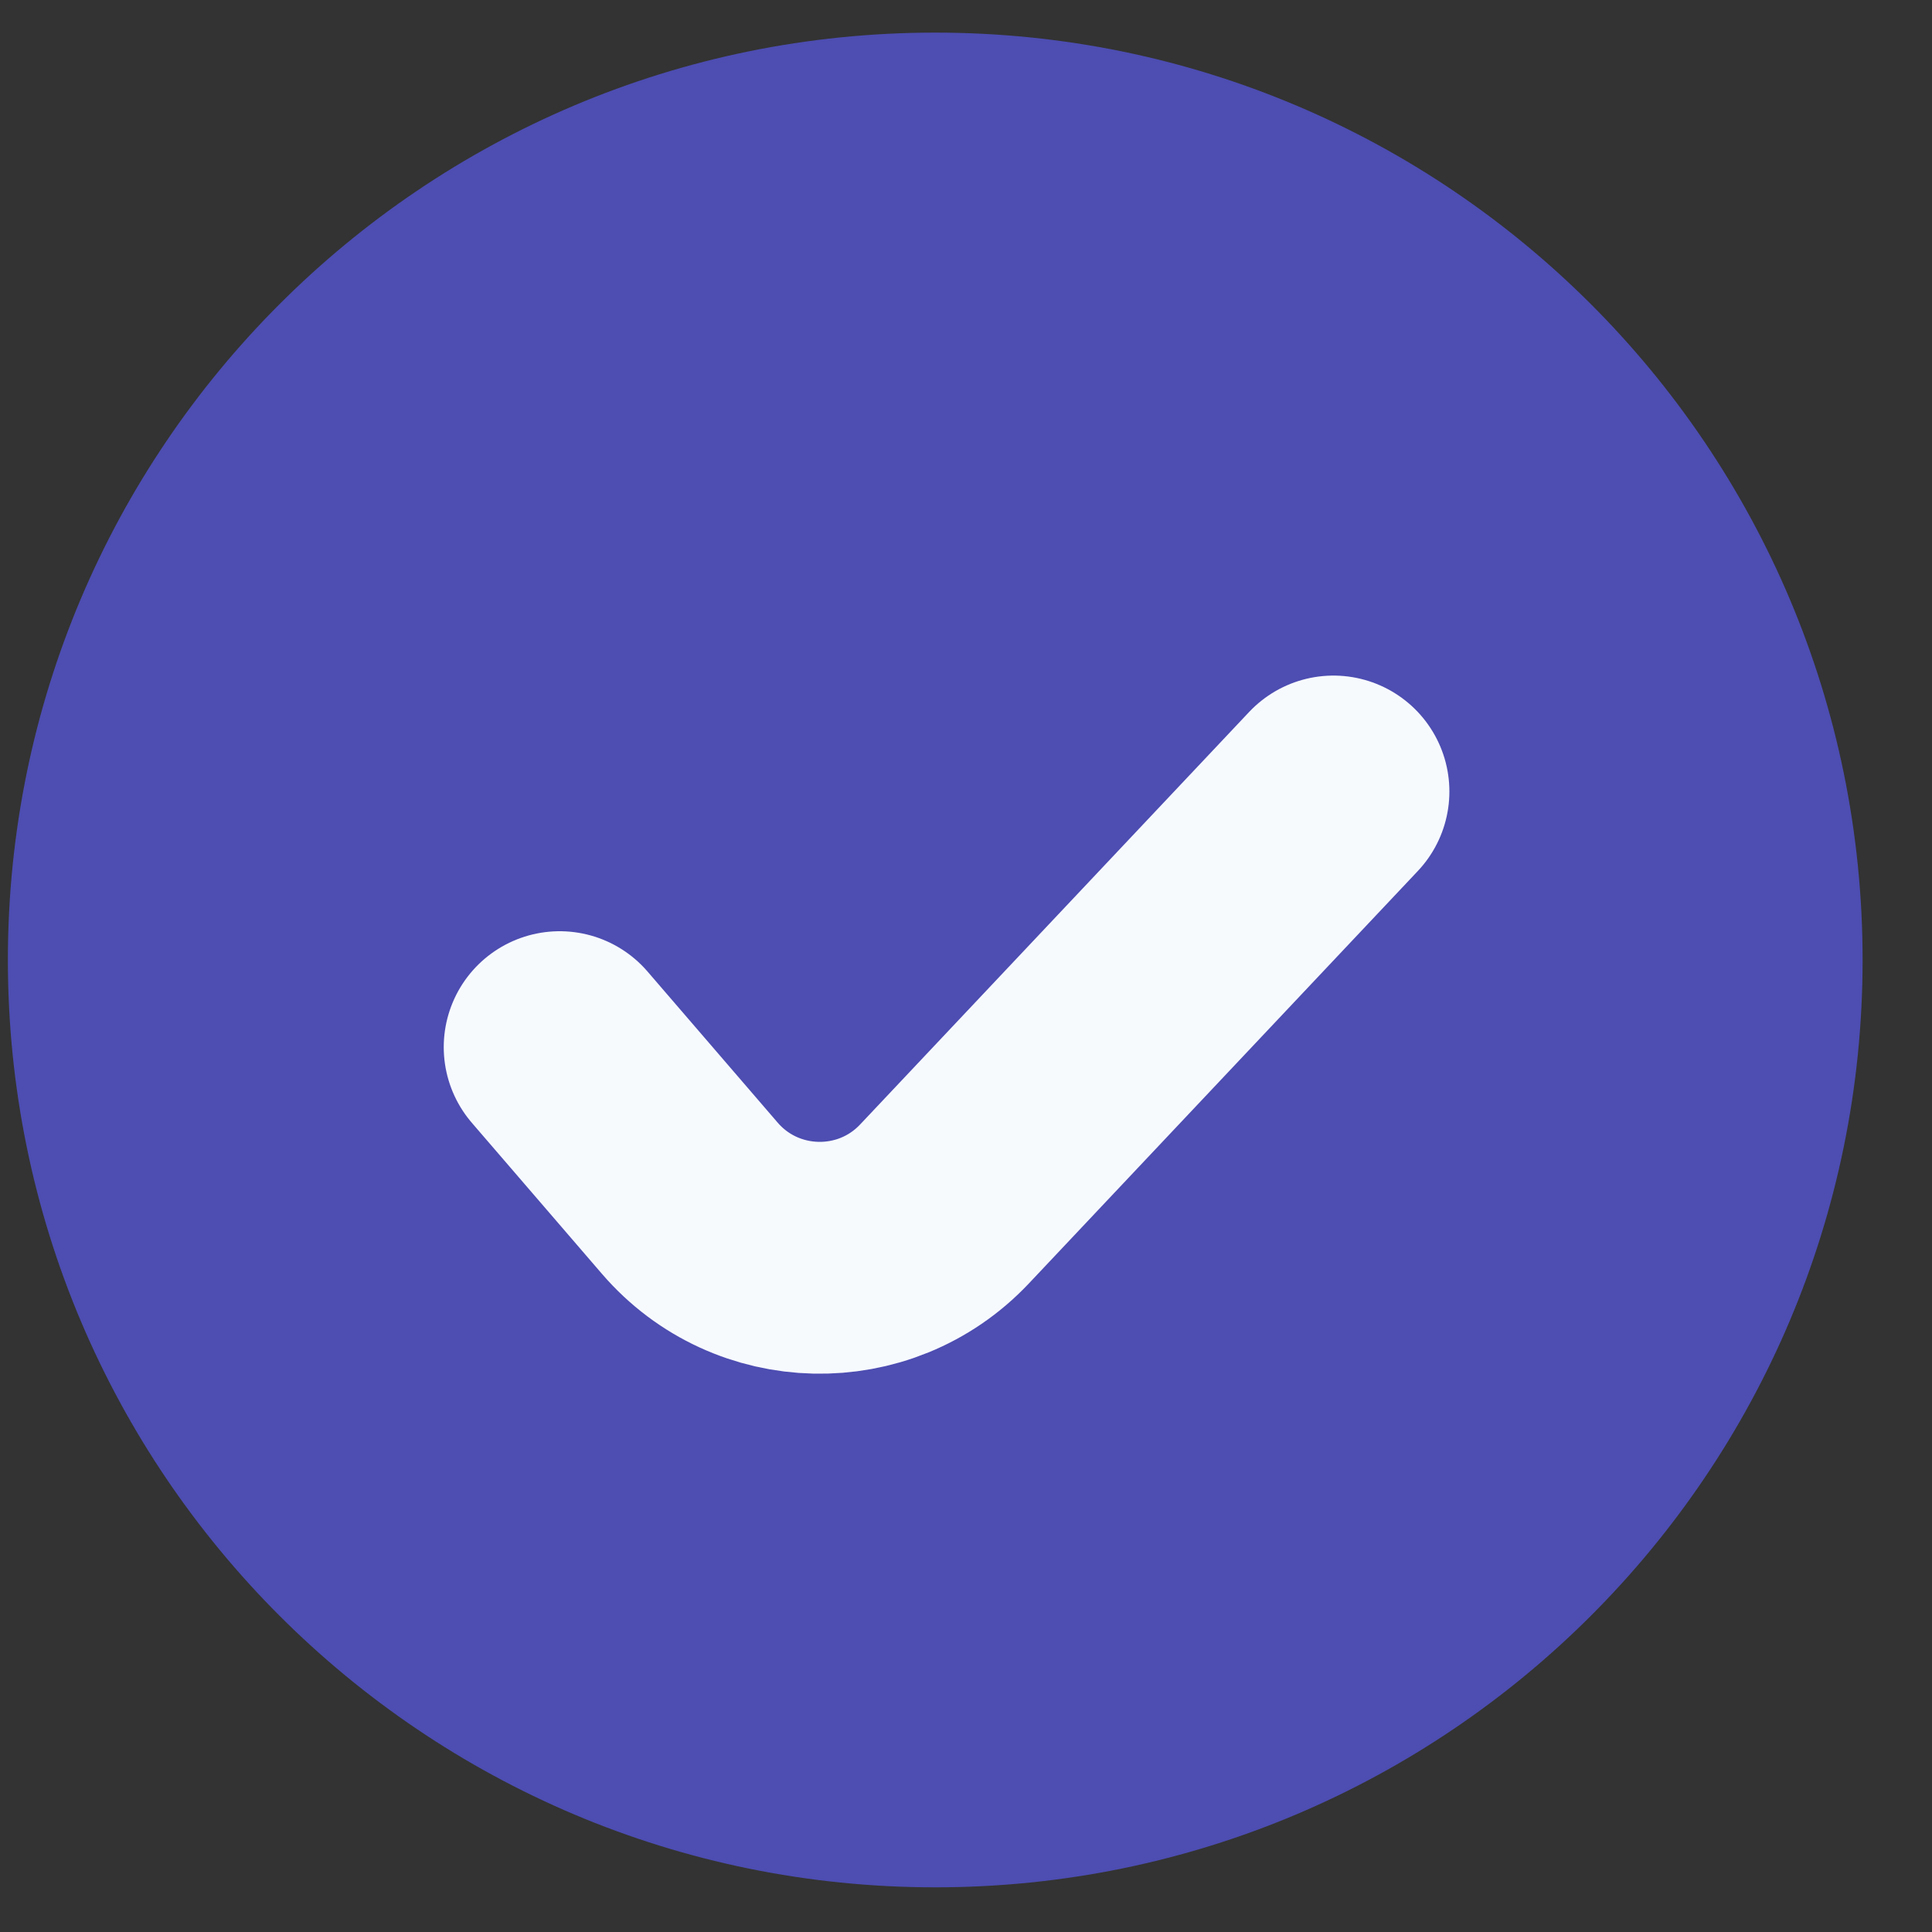 <svg width="25" height="25" viewBox="0 0 25 25" fill="none" xmlns="http://www.w3.org/2000/svg">
<rect x="0" y="0" width="25" height="25" fill="#333333" stroke="none"/>
<path d="M12.102 24.422C18.729 24.422 24.102 19.049 24.102 12.422C24.102 5.794 18.729 0.422 12.102 0.422C5.474 0.422 0.102 5.794 0.102 12.422C0.102 19.049 5.474 24.422 12.102 24.422Z" fill="#4D4DB2"/>
<path d="M7.242 13.55L8.926 15.505C9.785 16.502 11.319 16.537 12.222 15.579L17.255 10.242" stroke="#F7FAFD" stroke-width="3" stroke-linecap="round"/>
</svg>
